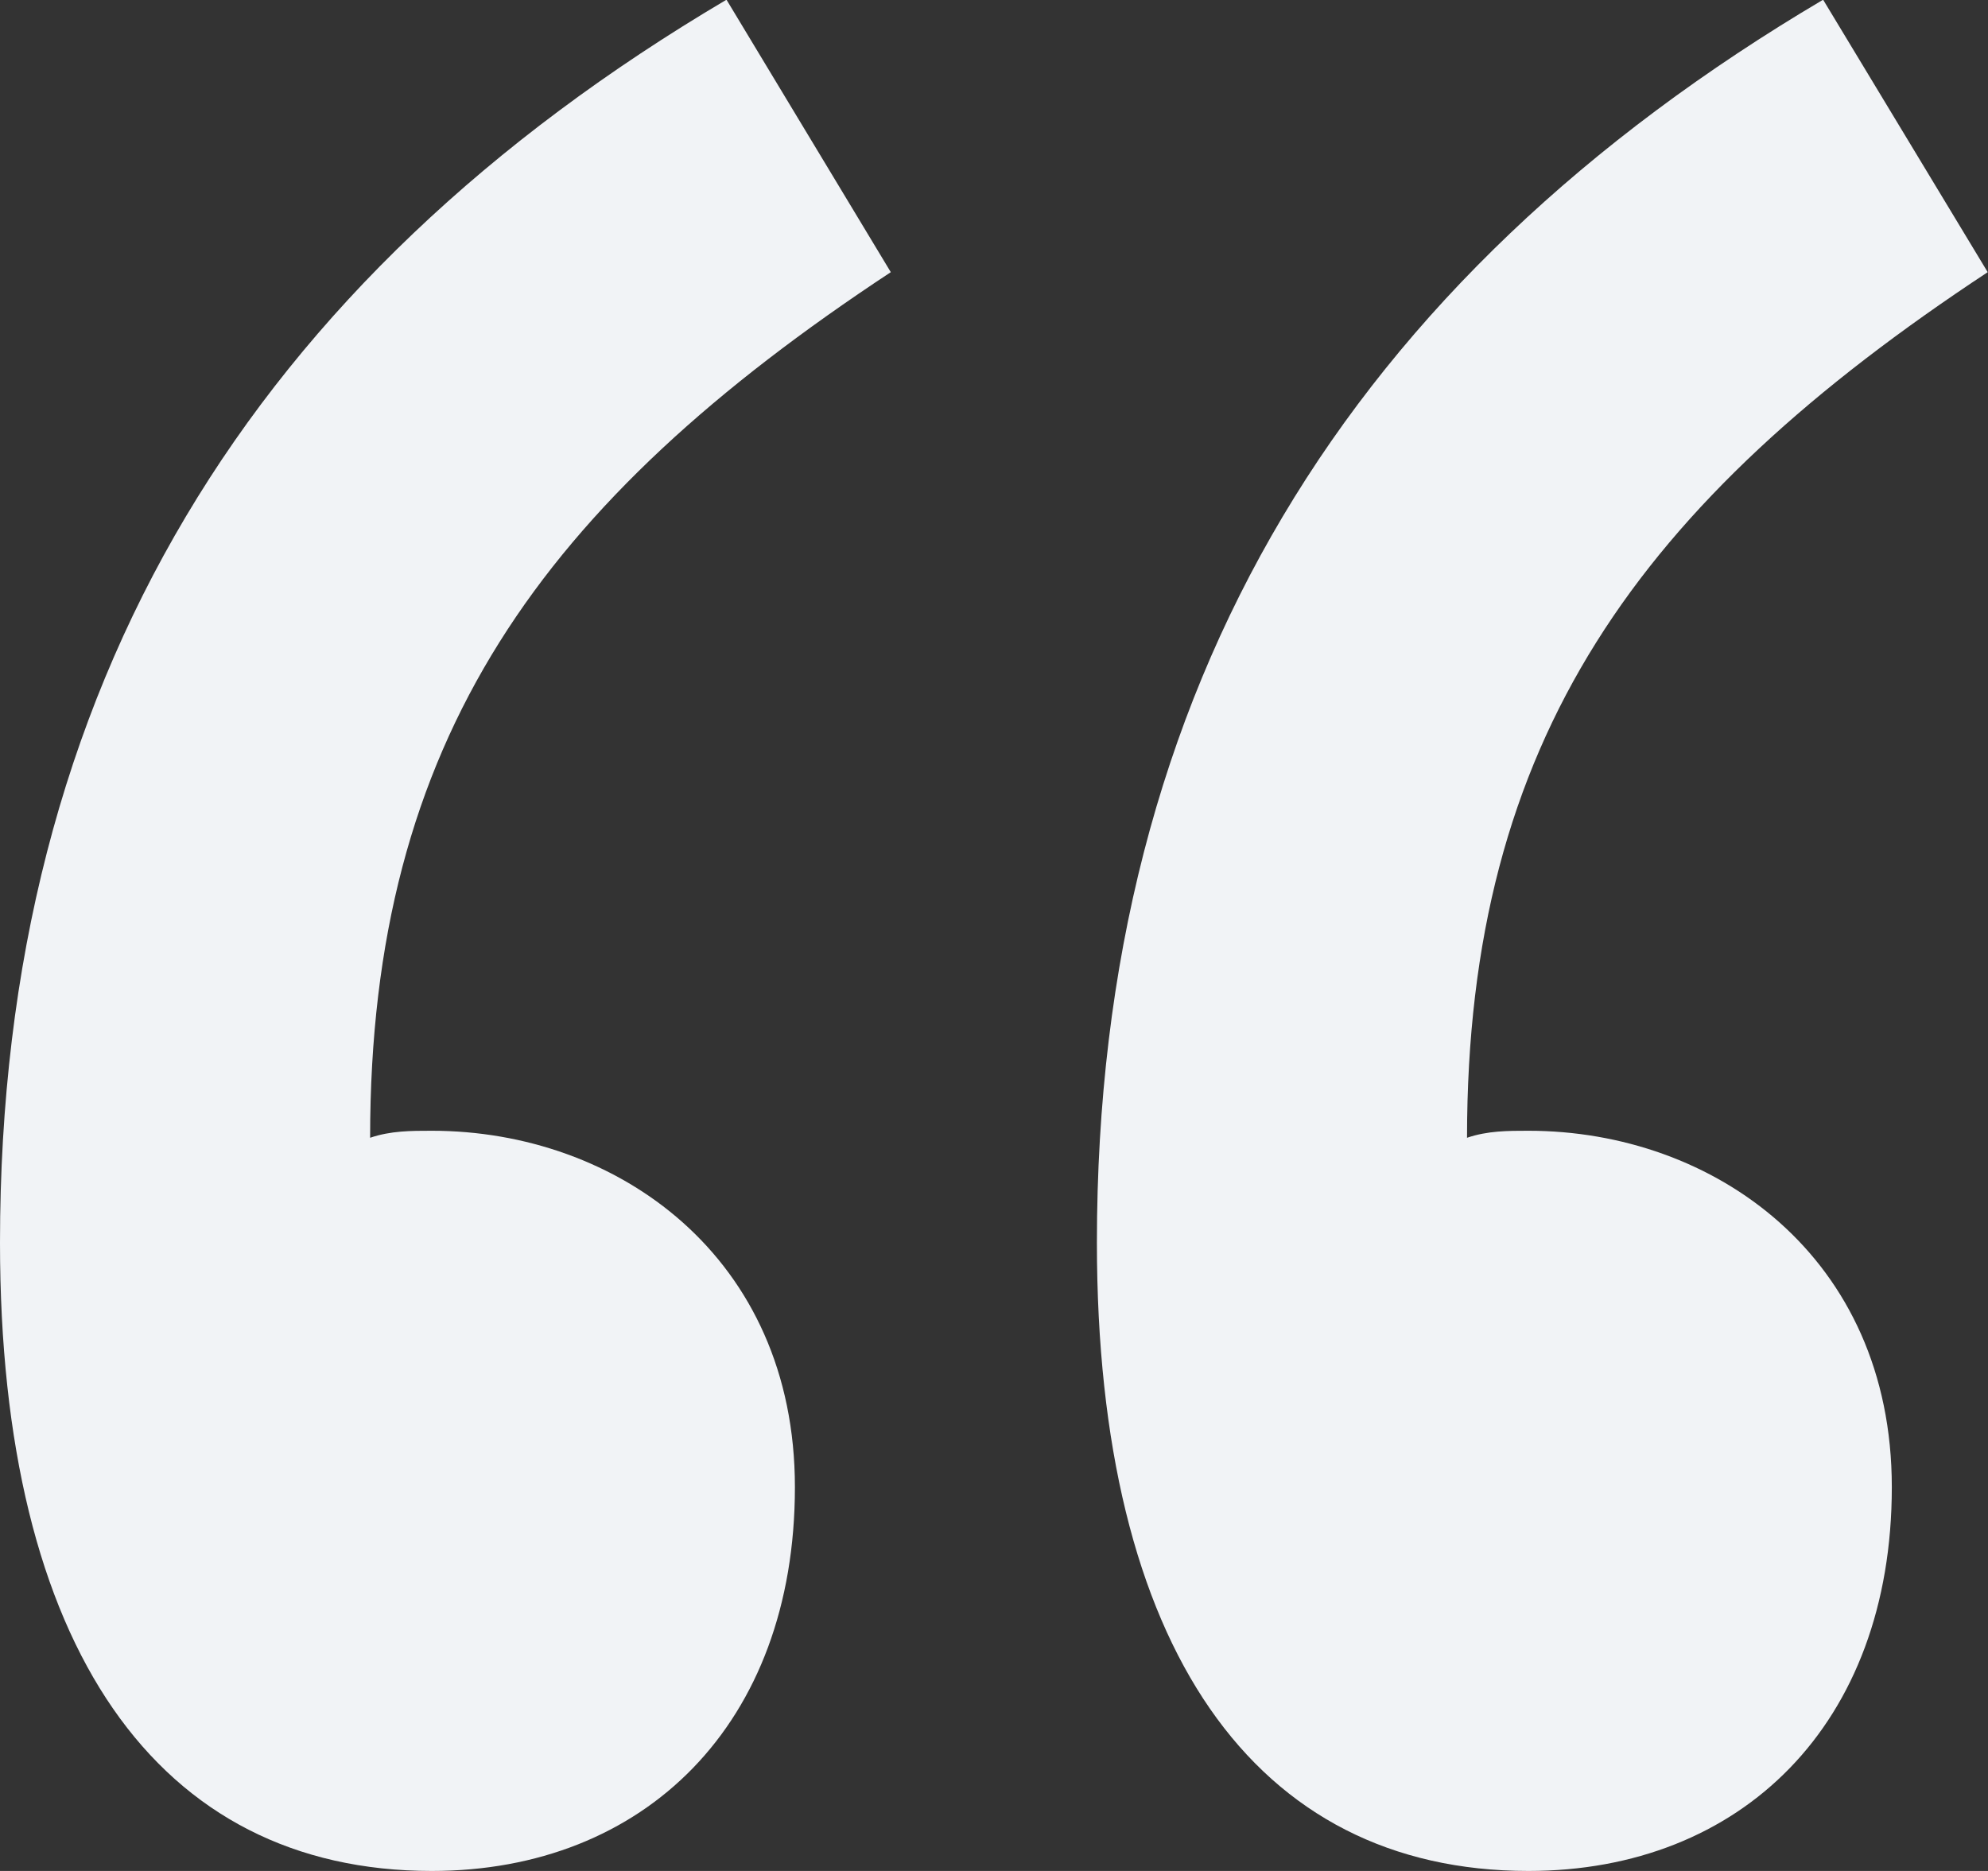 <?xml version="1.0" encoding="utf-8"?>
<svg xmlns="http://www.w3.org/2000/svg"
	xmlns:xlink="http://www.w3.org/1999/xlink"
	width="68px" height="64px">
<rect width="100%" height="100%" fill="#333333" stroke="none"/>
<path fill="rgb(241,243,246)" fill-rule="evenodd" d="M 24.85-0.01C 8.67 9.55-0 23.4-0 42.51-0 56.36 5.39 64 14.77 64 22.03 64 27.19 58.99 27.19 50.87 27.19 42.98 21.1 38.68 14.77 38.68 14.06 38.68 13.36 38.68 12.66 38.92 12.66 25.31 18.52 17.19 30.47 9.31 30.47 9.31 24.85-0.01 24.85-0.01ZM 62.36-0.01C 46.19 9.55 37.52 23.4 37.52 42.51 37.52 56.36 42.91 64 52.28 64 59.55 64 64.71 58.99 64.71 50.87 64.71 42.98 58.61 38.68 52.28 38.68 51.58 38.68 50.88 38.68 50.18 38.92 50.18 25.31 56.04 17.19 67.99 9.31 67.99 9.31 62.36-0.01 62.36-0.01Z"/>
</svg>